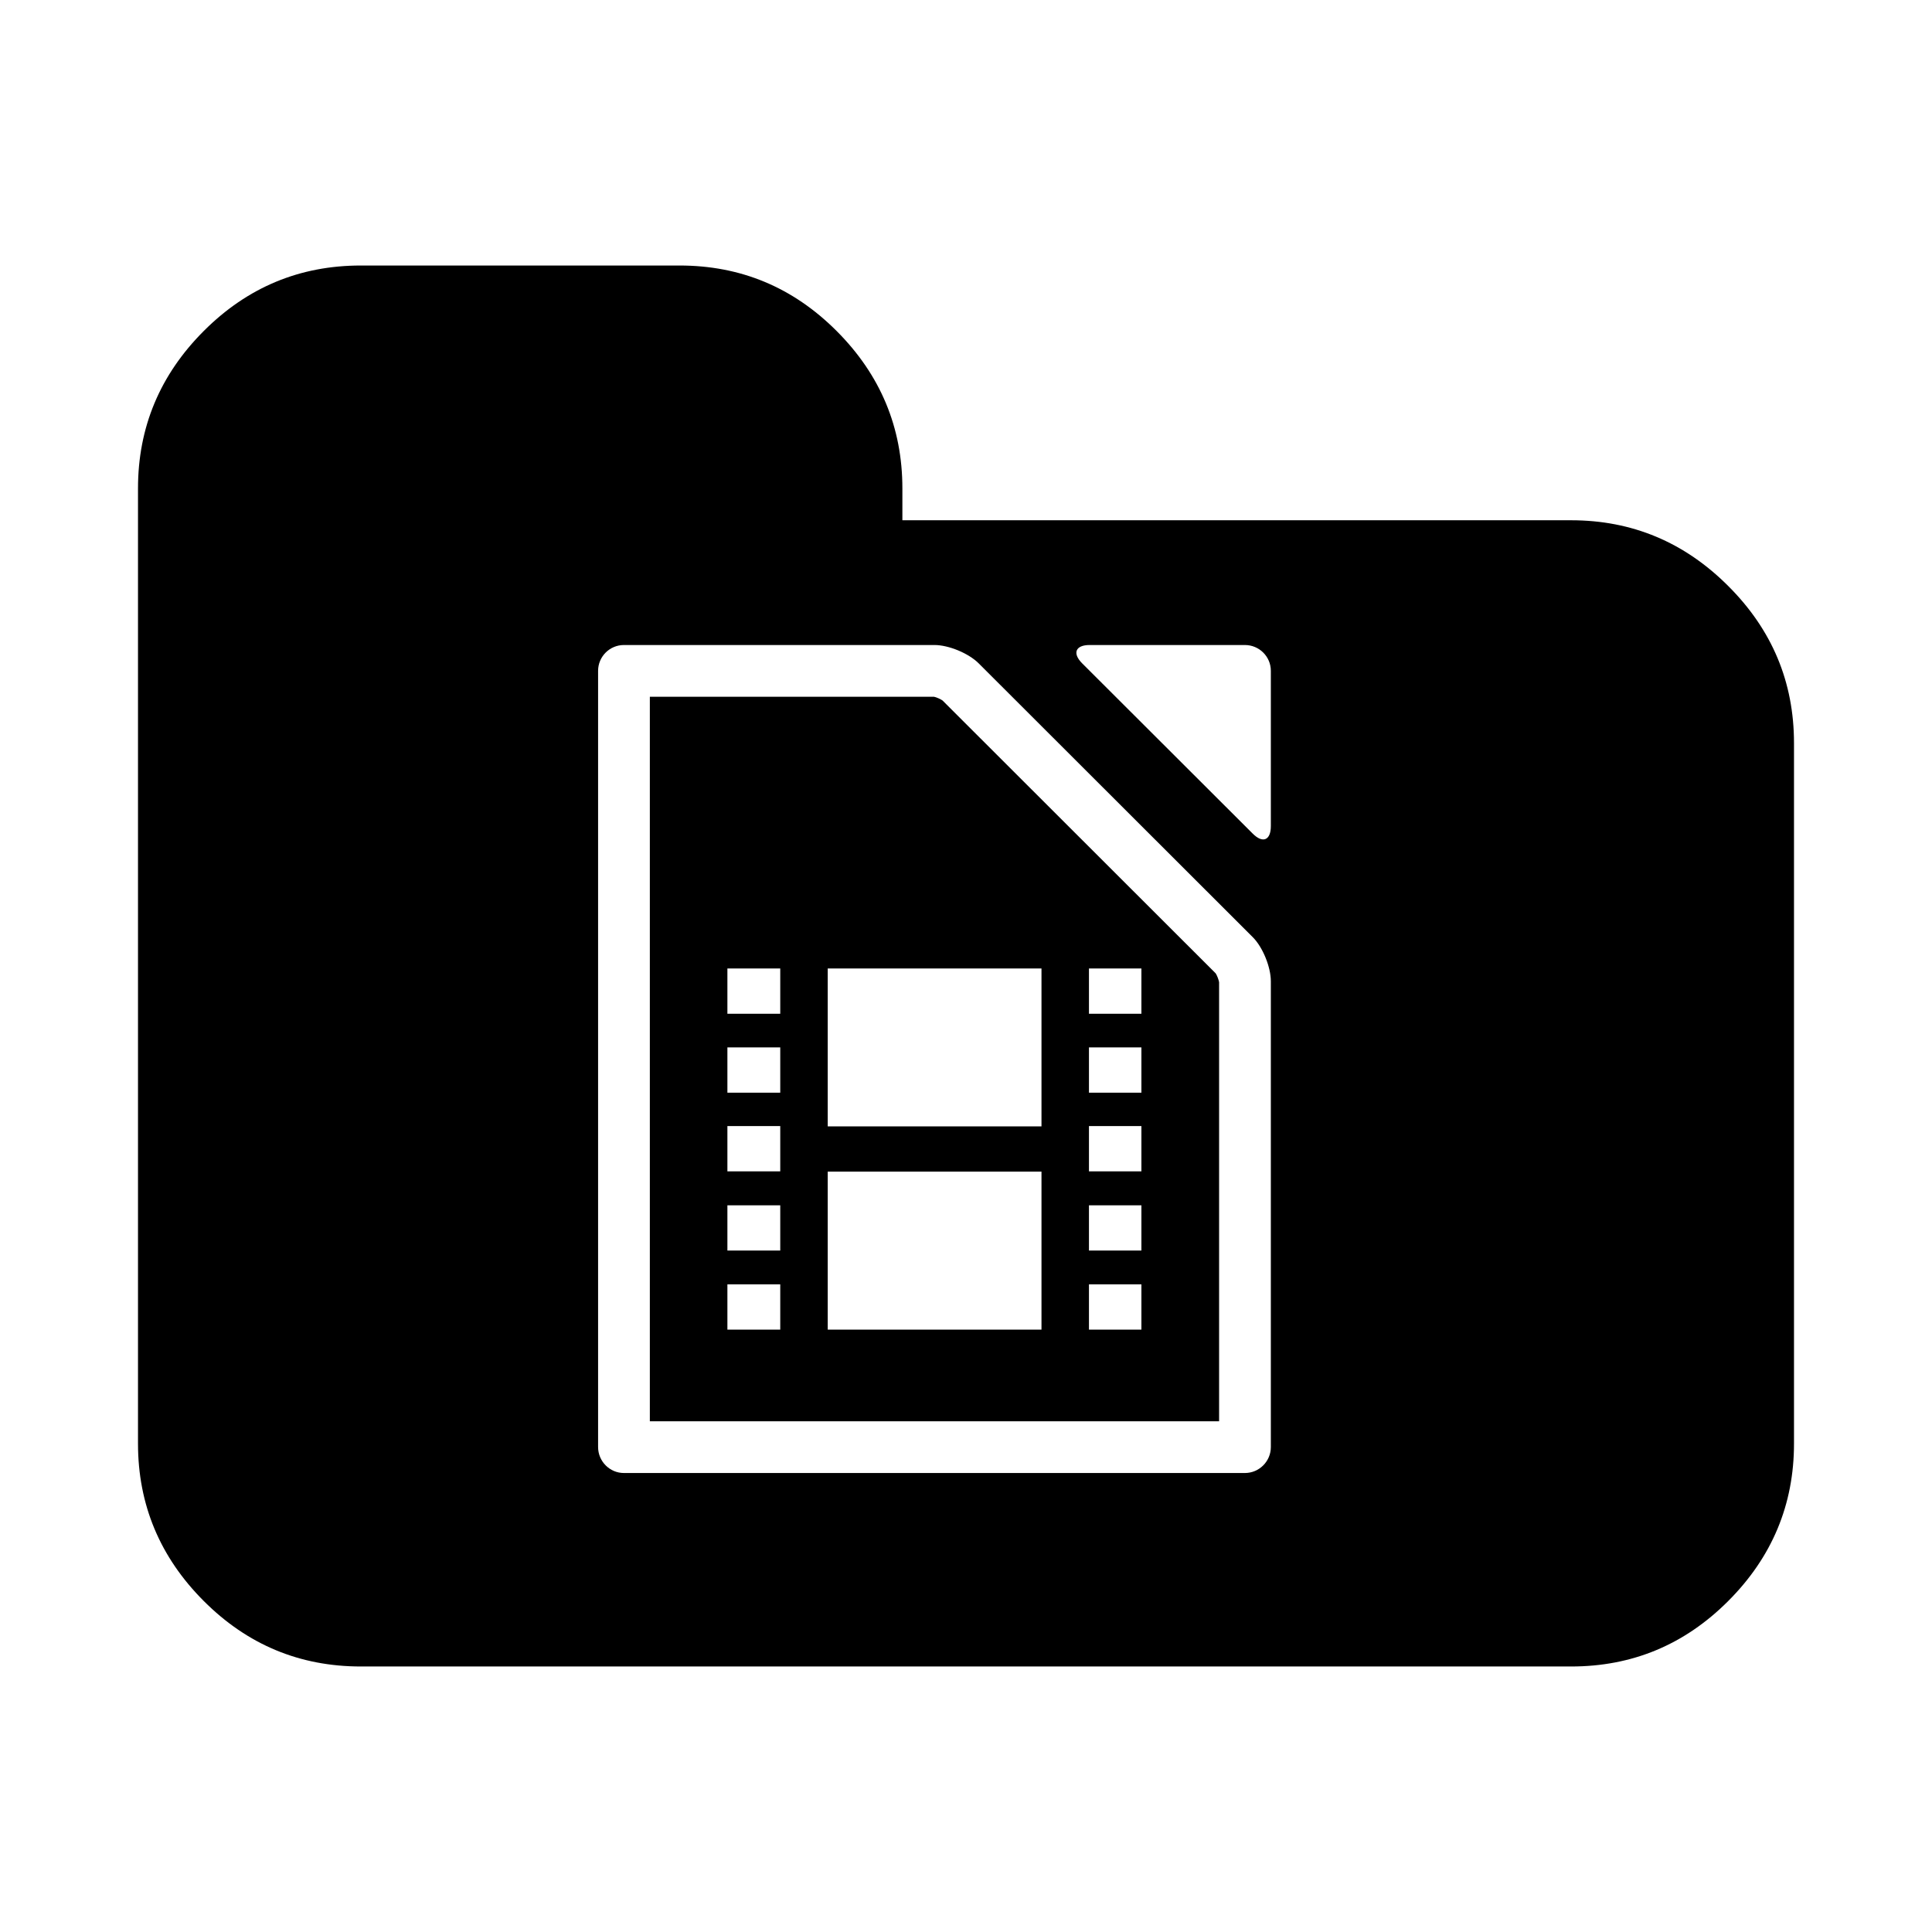 <?xml version="1.0" encoding="utf-8"?>
<svg fill="#000000" width="800px" height="800px" viewBox="0 0 14 14" role="img" focusable="false" aria-hidden="true" xmlns="http://www.w3.org/2000/svg"><path d="M 2.615 1.924 C 2.173 1.924 1.794 2.081 1.477 2.398 C 1.159 2.716 1 3.097 1 3.539 L 1 10.461 C 1 10.903 1.159 11.284 1.477 11.602 C 1.794 11.919 2.173 12.076 2.615 12.076 L 11.385 12.076 C 11.827 12.076 12.206 11.919 12.523 11.602 C 12.841 11.284 13 10.903 13 10.461 L 13 5.385 C 13 4.942 12.841 4.563 12.523 4.246 C 12.206 3.929 11.827 3.77 11.385 3.77 L 6.539 3.77 L 6.539 3.539 C 6.539 3.097 6.38 2.716 6.062 2.398 C 5.745 2.081 5.366 1.924 4.924 1.924 L 2.615 1.924 z M 4.521 4.674 L 6.771 4.674 C 6.875 4.674 7.019 4.734 7.092 4.807 L 9.078 6.791 C 9.151 6.864 9.209 7.008 9.209 7.111 L 9.209 10.486 C 9.209 10.589 9.125 10.674 9.021 10.674 L 4.521 10.674 C 4.418 10.674 4.334 10.589 4.334 10.486 L 4.334 4.861 C 4.334 4.758 4.418 4.674 4.521 4.674 z M 7.896 4.674 L 9.021 4.674 C 9.125 4.674 9.209 4.758 9.209 4.861 L 9.209 5.986 C 9.209 6.089 9.151 6.114 9.078 6.041 L 7.842 4.807 C 7.769 4.734 7.793 4.674 7.896 4.674 z M 4.709 5.049 L 4.709 10.299 L 8.834 10.299 L 8.834 7.117 C 8.831 7.1 8.819 7.067 8.809 7.053 L 6.83 5.076 C 6.816 5.066 6.785 5.052 6.768 5.049 L 4.709 5.049 z M 5.271 7.018 L 5.654 7.018 L 5.654 7.346 L 5.271 7.346 L 5.271 7.018 z M 5.998 7.018 L 7.547 7.018 L 7.547 8.162 L 5.998 8.162 L 5.998 7.018 z M 7.891 7.018 L 8.271 7.018 L 8.271 7.346 L 7.891 7.346 L 7.891 7.018 z M 5.271 7.59 L 5.654 7.59 L 5.654 7.918 L 5.271 7.918 L 5.271 7.59 z M 7.891 7.59 L 8.271 7.59 L 8.271 7.918 L 7.891 7.918 L 7.891 7.59 z M 5.271 8.16 L 5.654 8.16 L 5.654 8.488 L 5.271 8.488 L 5.271 8.16 z M 7.891 8.16 L 8.271 8.16 L 8.271 8.488 L 7.891 8.488 L 7.891 8.16 z M 5.998 8.49 L 7.547 8.49 L 7.547 9.635 L 5.998 9.635 L 5.998 8.49 z M 5.271 8.734 L 5.654 8.734 L 5.654 9.062 L 5.271 9.062 L 5.271 8.734 z M 7.891 8.734 L 8.271 8.734 L 8.271 9.062 L 7.891 9.062 L 7.891 8.734 z M 5.271 9.307 L 5.654 9.307 L 5.654 9.635 L 5.271 9.635 L 5.271 9.307 z M 7.891 9.307 L 8.271 9.307 L 8.271 9.635 L 7.891 9.635 L 7.891 9.307 z "/></svg>
